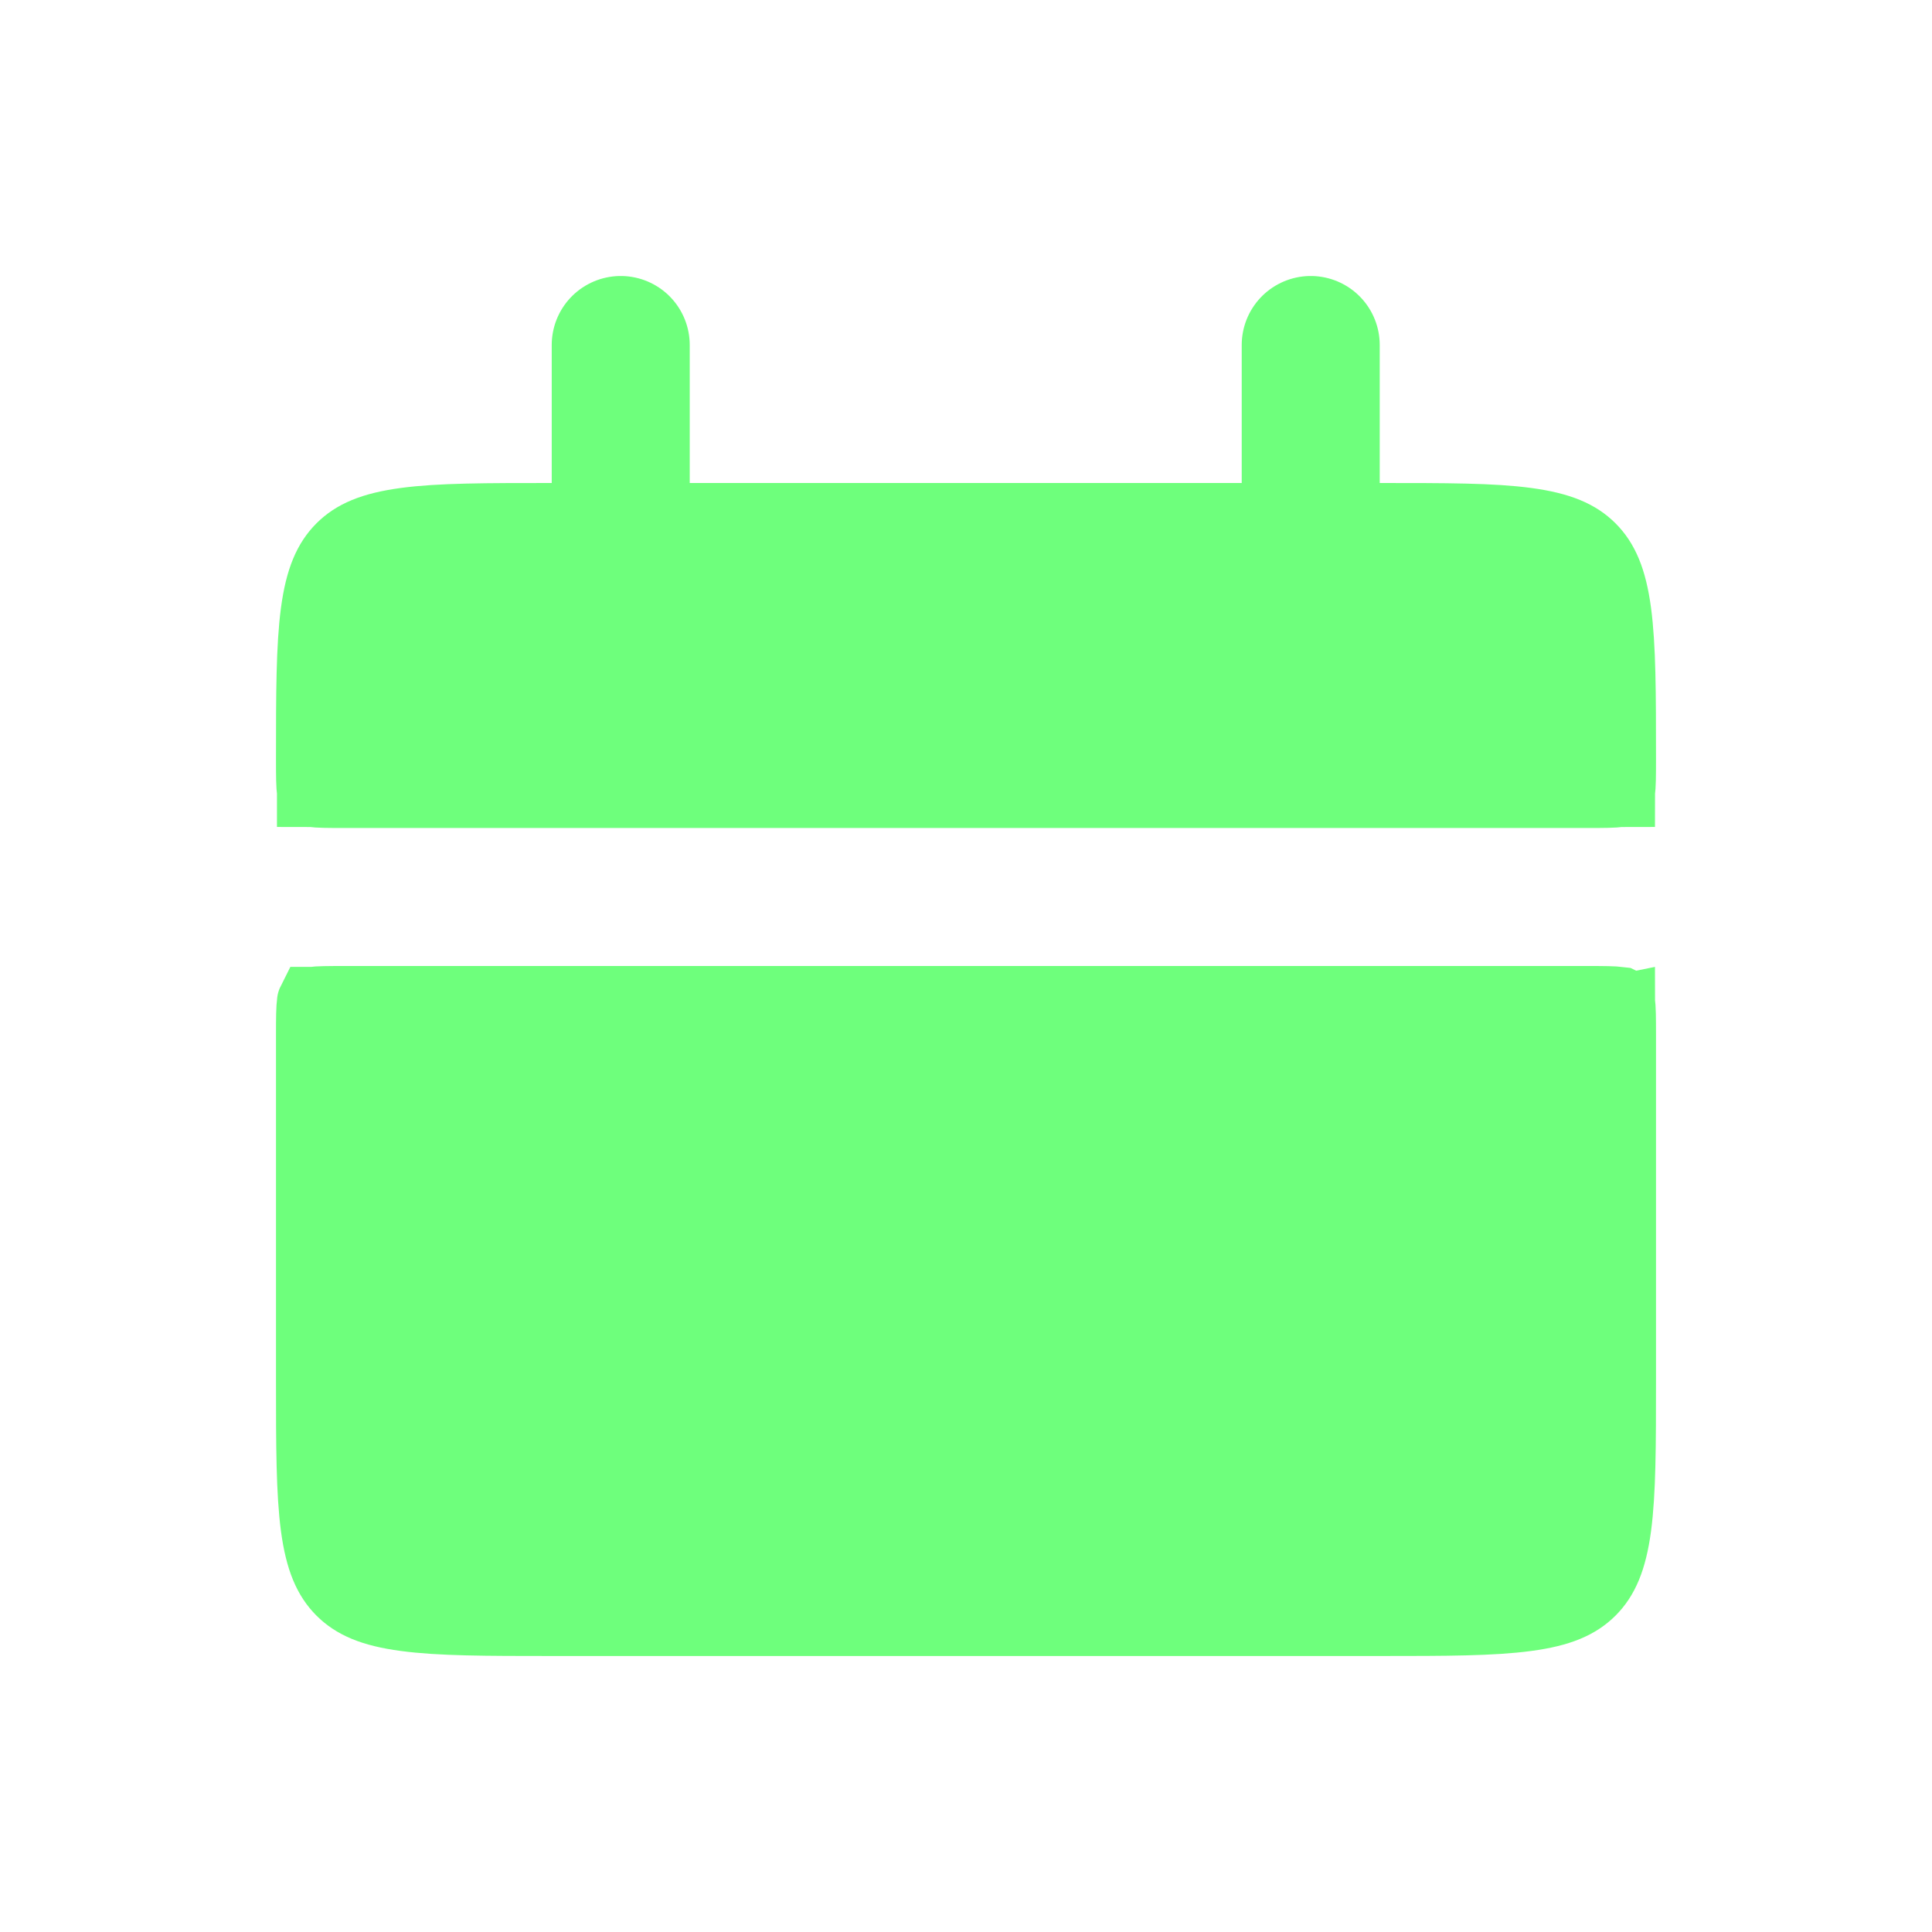 <svg width="28" height="28" viewBox="0 0 28 28" fill="none" xmlns="http://www.w3.org/2000/svg">
<g filter="url(#filter0_d_8729_29101)">
<path d="M5 12.5H23C23.249 12.5 23.386 12.501 23.481 12.513C23.483 12.514 23.484 12.513 23.485 12.513C23.485 12.515 23.486 12.516 23.486 12.517C23.499 12.613 23.5 12.75 23.5 13V18C23.5 18.957 23.499 19.624 23.432 20.128C23.366 20.616 23.245 20.875 23.061 21.06C22.876 21.245 22.617 21.366 22.128 21.431C21.625 21.499 20.957 21.5 20 21.5H8C7.043 21.5 6.375 21.499 5.872 21.431C5.383 21.366 5.124 21.245 4.939 21.06C4.755 20.875 4.634 20.616 4.568 20.128C4.501 19.624 4.5 18.957 4.5 18V13C4.5 12.751 4.501 12.614 4.514 12.518C4.514 12.517 4.513 12.515 4.514 12.513C4.515 12.513 4.516 12.514 4.518 12.513C4.613 12.501 4.75 12.5 5 12.5ZM8 5.5H20C20.957 5.5 21.625 5.5 22.128 5.568C22.617 5.634 22.876 5.754 23.061 5.939C23.245 6.124 23.366 6.383 23.432 6.872C23.499 7.375 23.5 8.043 23.5 9C23.5 9.249 23.499 9.387 23.486 9.482C23.486 9.483 23.485 9.484 23.485 9.485C23.484 9.485 23.483 9.486 23.481 9.486C23.386 9.499 23.249 9.5 23 9.5H5C4.75 9.5 4.613 9.499 4.518 9.486C4.516 9.486 4.515 9.485 4.514 9.485C4.514 9.484 4.514 9.482 4.514 9.481C4.501 9.386 4.5 9.248 4.5 9C4.5 8.043 4.501 7.375 4.568 6.872C4.634 6.383 4.755 6.124 4.939 5.939C5.124 5.754 5.383 5.634 5.872 5.568C6.375 5.5 7.043 5.5 8 5.5Z" fill="#6EFF7C" stroke="#6EFF7C"/>
<path d="M8.996 3V6V3ZM18.996 3V6V3Z" fill="#6EFF7C"/>
<path d="M8.996 3V6M18.996 3V6" stroke="#6EFF7C" stroke-width="2" stroke-linecap="round"/>
</g>
<defs>
<filter id="filter0_d_8729_29101" x="0" y="0" width="28" height="28" filterUnits="userSpaceOnUse" color-interpolation-filters="sRGB">
<feFlood flood-opacity="0" result="BackgroundImageFix"/>
<feColorMatrix in="SourceAlpha" type="matrix" values="0 0 0 0 0 0 0 0 0 0 0 0 0 0 0 0 0 0 127 0" result="hardAlpha"/>
<feOffset dy="2"/>
<feGaussianBlur stdDeviation="2"/>
<feComposite in2="hardAlpha" operator="out"/>
<feColorMatrix type="matrix" values="0 0 0 0 0.431 0 0 0 0 1 0 0 0 0 0.488 0 0 0 0.4 0"/>
<feBlend mode="normal" in2="BackgroundImageFix" result="effect1_dropShadow_8729_29101"/>
<feBlend mode="normal" in="SourceGraphic" in2="effect1_dropShadow_8729_29101" result="shape"/>
</filter>
</defs>
</svg>

